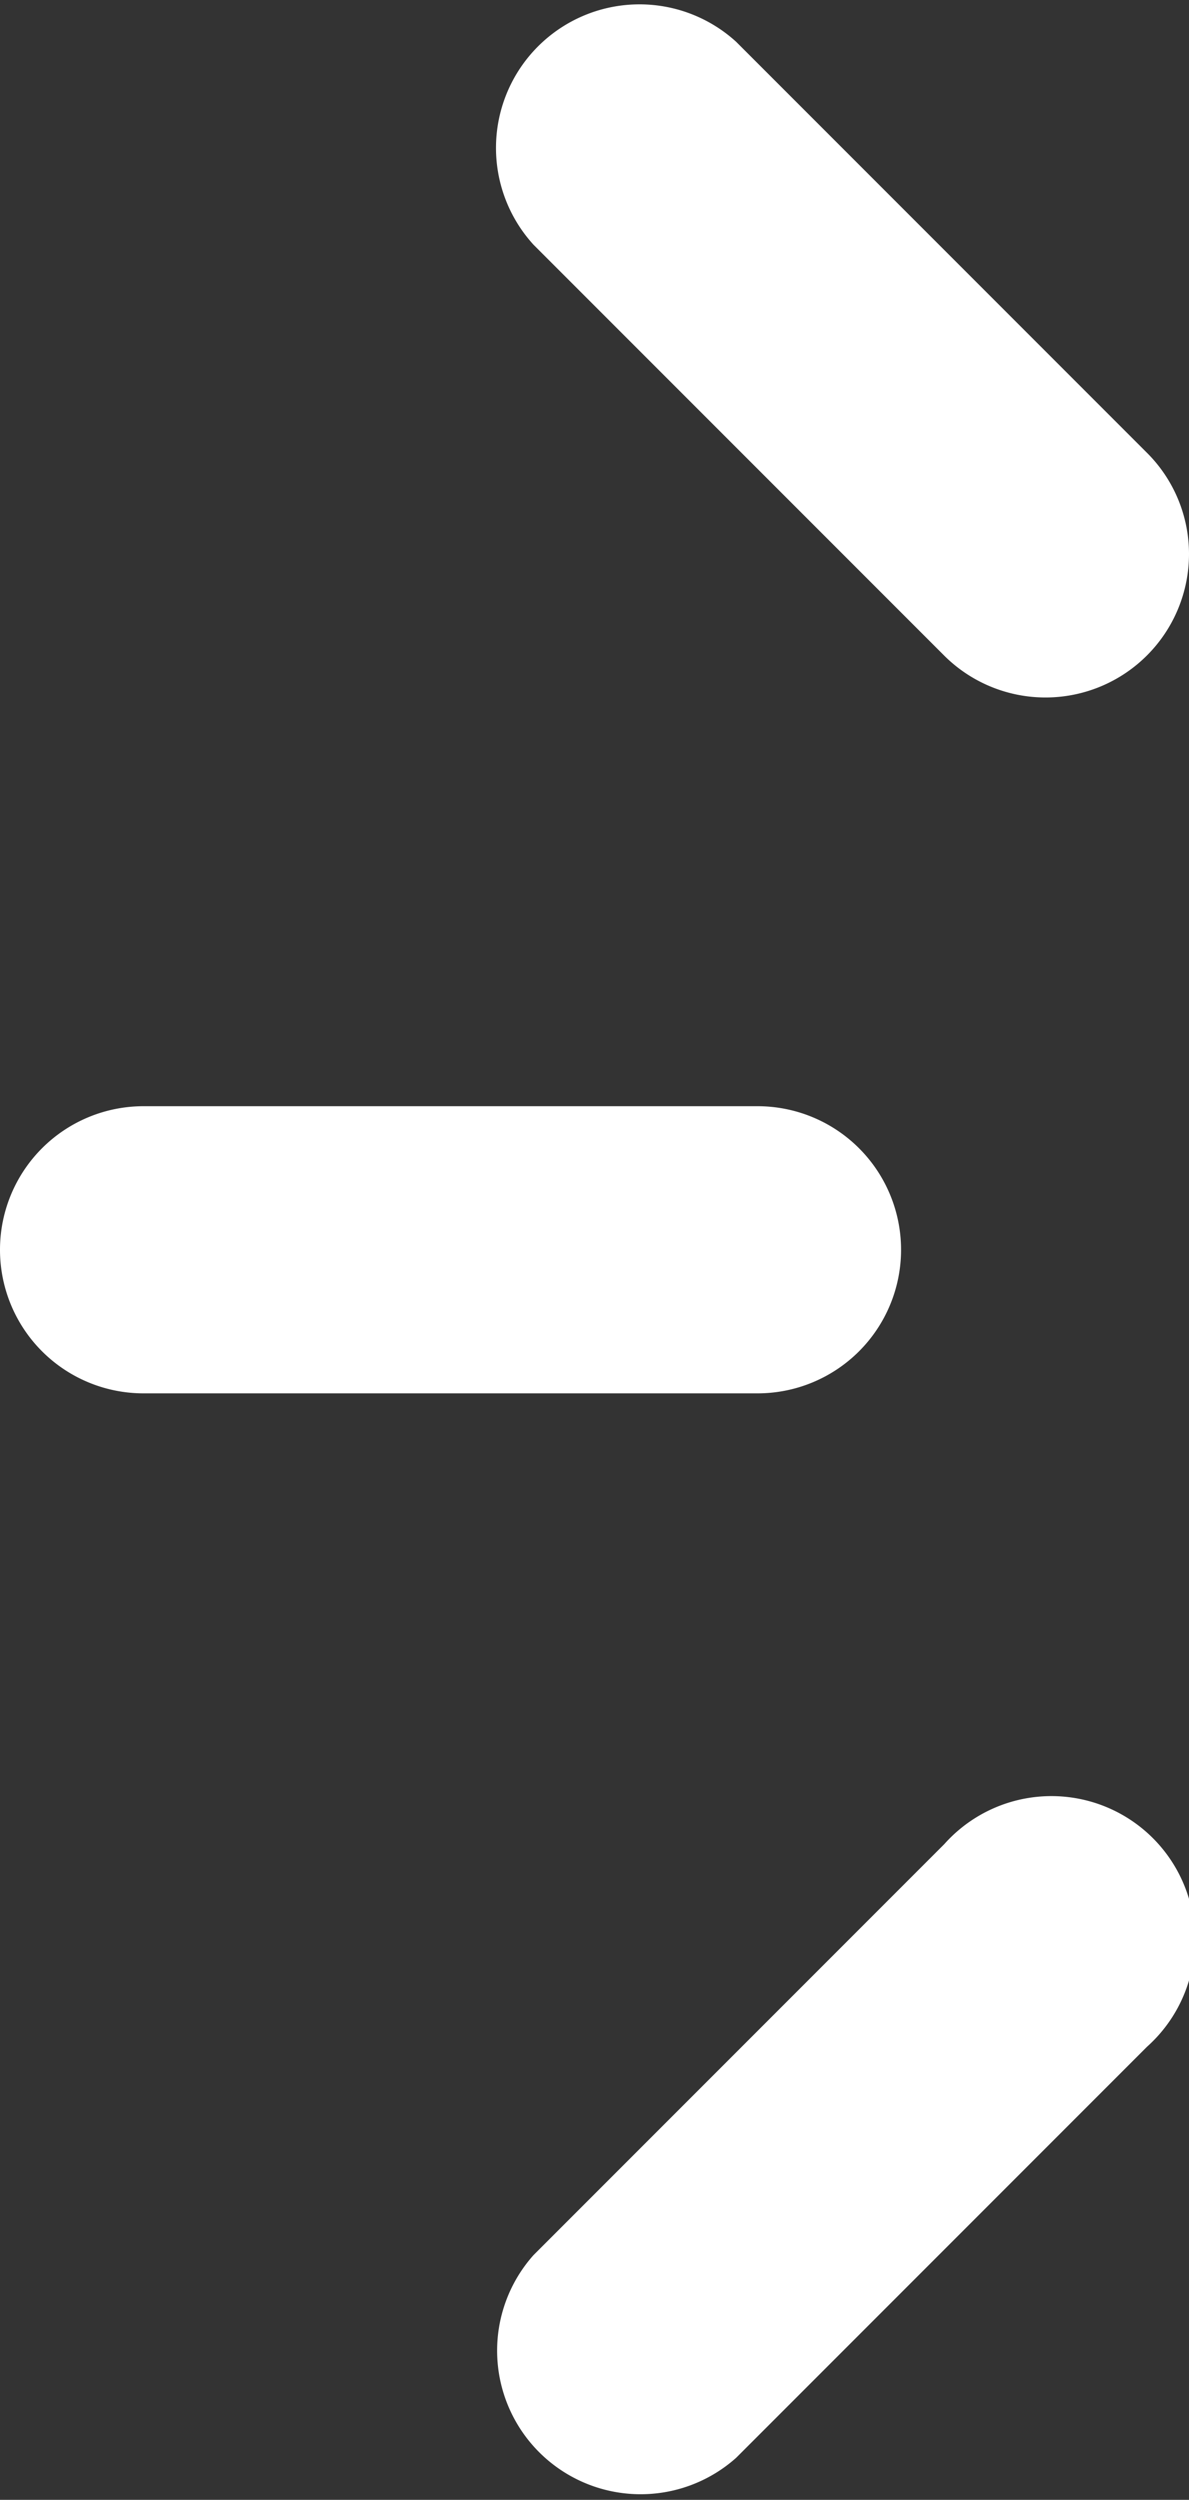 <svg id="Group_117" data-name="Group 117" xmlns="http://www.w3.org/2000/svg" width="25.685" height="53.976" viewBox="0 0 25.685 53.976">
  <rect x="0" y="0" width="25.685" height="53.976" fill="#333333" stroke="none"/>
  <g id="Group_82" data-name="Group 82" transform="translate(0 53.976) rotate(-90)">
    <path id="Path_75" data-name="Path 75" d="M3.1,19.465a3.1,3.1,0,0,0,3.1-3.1V3.1A3.1,3.1,0,0,0,0,3.1V16.369A3.1,3.1,0,0,0,3.1,19.465Z" transform="translate(23.891)" fill="#fff"/>
    <path id="Path_76" data-name="Path 76" d="M3.1,15.067a3.086,3.086,0,0,0,2.189-.907l8.875-8.875A3.1,3.1,0,0,0,9.782.908L.908,9.782A3.1,3.1,0,0,0,3.1,15.067Z" transform="translate(38.909 10.618)" fill="#fff"/>
    <path id="Path_77" data-name="Path 77" d="M9.782,14.159a3.1,3.1,0,1,0,4.377-4.377L5.285.908A3.1,3.1,0,0,0,.908,5.285Z" transform="translate(0 10.618)" fill="#fff"/>
  </g>
</svg>
